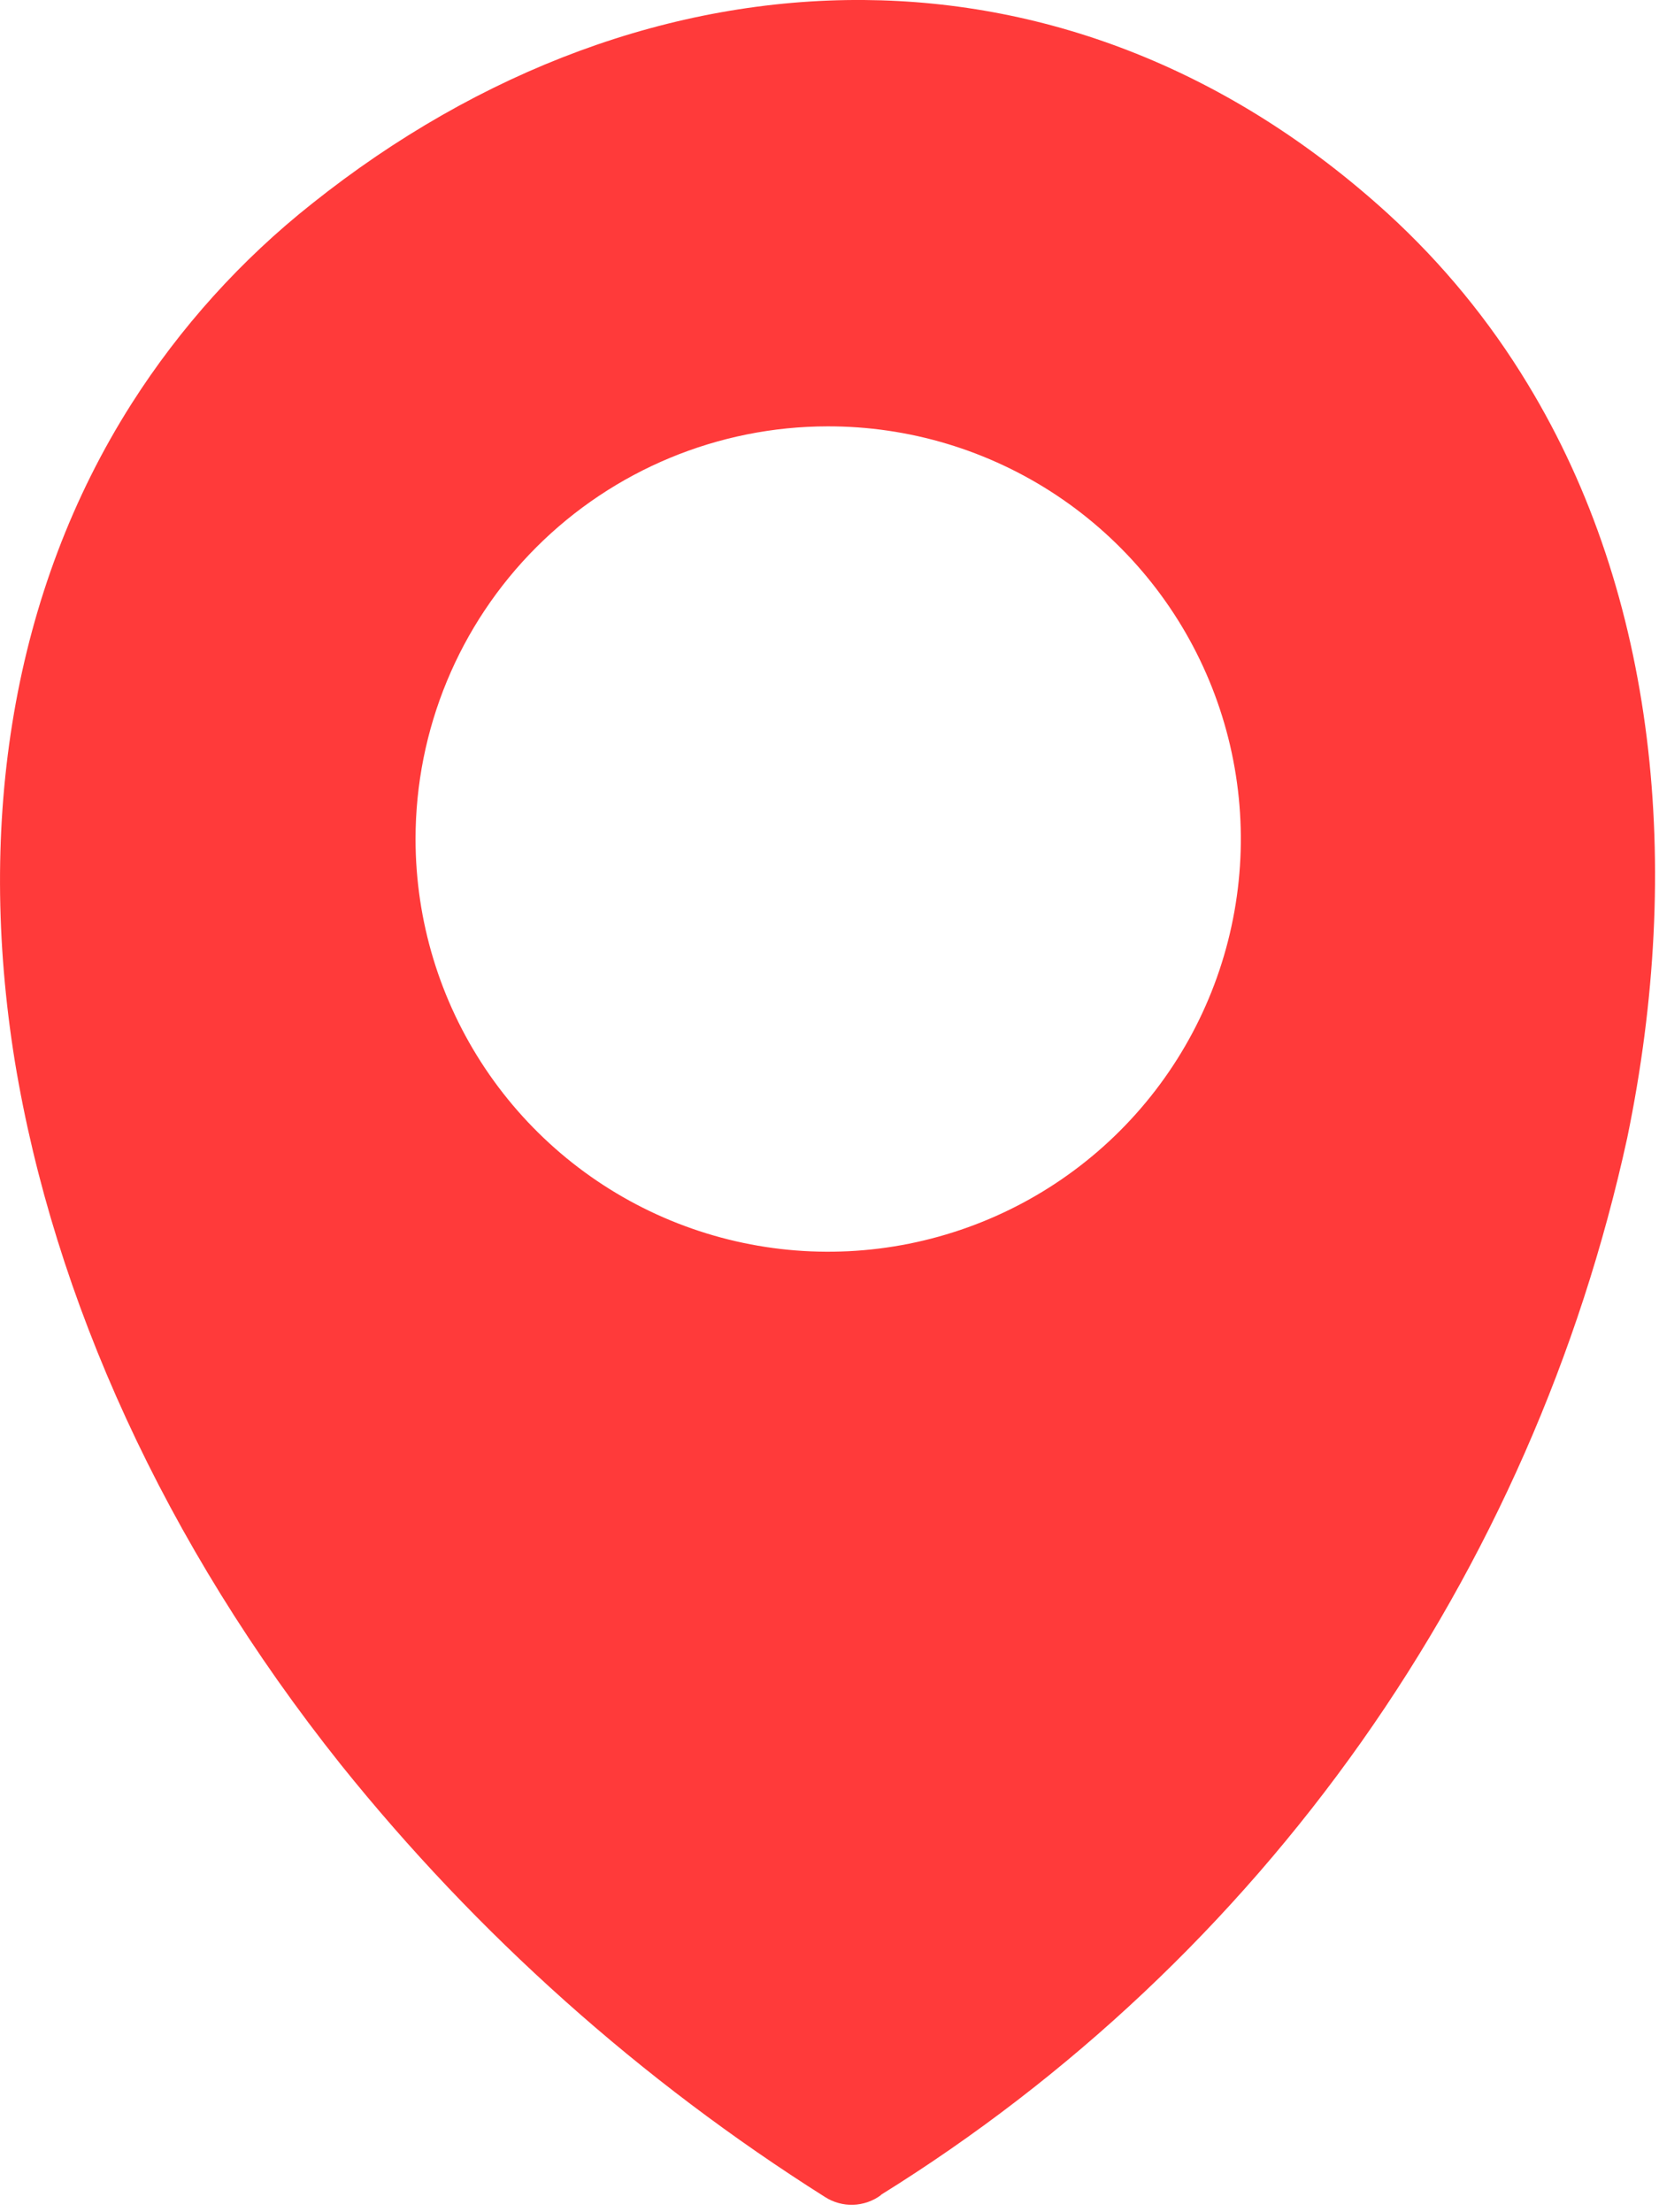 <svg width="27" height="36" viewBox="0 0 27 36" fill="none" xmlns="http://www.w3.org/2000/svg">
<g clip-path="url(#clip0_2150_8)">
<path fill-rule="evenodd" clip-rule="evenodd" d="M14.337 35.722C14.206 35.819 14.049 35.873 13.886 35.879C13.723 35.884 13.563 35.84 13.426 35.752C10.429 33.859 7.767 31.482 5.548 28.717C2.672 25.111 0.876 21.12 0.242 17.274C-0.388 13.37 0.202 9.618 2.143 6.567C2.933 5.327 3.925 4.227 5.078 3.314C7.817 1.13 10.947 -0.023 14.062 -1.82859e-05C17.067 0.023 20.028 1.145 22.589 3.478C23.475 4.288 24.241 5.221 24.863 6.249C26.951 9.685 27.401 14.074 26.484 18.512C25.714 22.047 24.242 25.392 22.156 28.347C20.069 31.302 17.41 33.808 14.337 35.717V35.722ZM13.461 6.938C14.79 6.934 16.09 7.325 17.197 8.061C18.303 8.797 19.167 9.844 19.678 11.071C20.189 12.298 20.325 13.649 20.067 14.953C19.81 16.257 19.172 17.455 18.233 18.396C17.295 19.337 16.098 19.978 14.795 20.239C13.492 20.5 12.141 20.368 10.912 19.86C9.684 19.352 8.634 18.491 7.896 17.387C7.157 16.282 6.763 14.982 6.763 13.653C6.763 11.874 7.469 10.167 8.726 8.908C9.984 7.649 11.69 6.94 13.47 6.938H13.461Z" fill="#FF3A3A"/>
</g>
<defs>
<clipPath id="clip0_2150_8">
<rect width="26.936" height="35.88" fill="white"/>
</clipPath>
</defs>
</svg>
